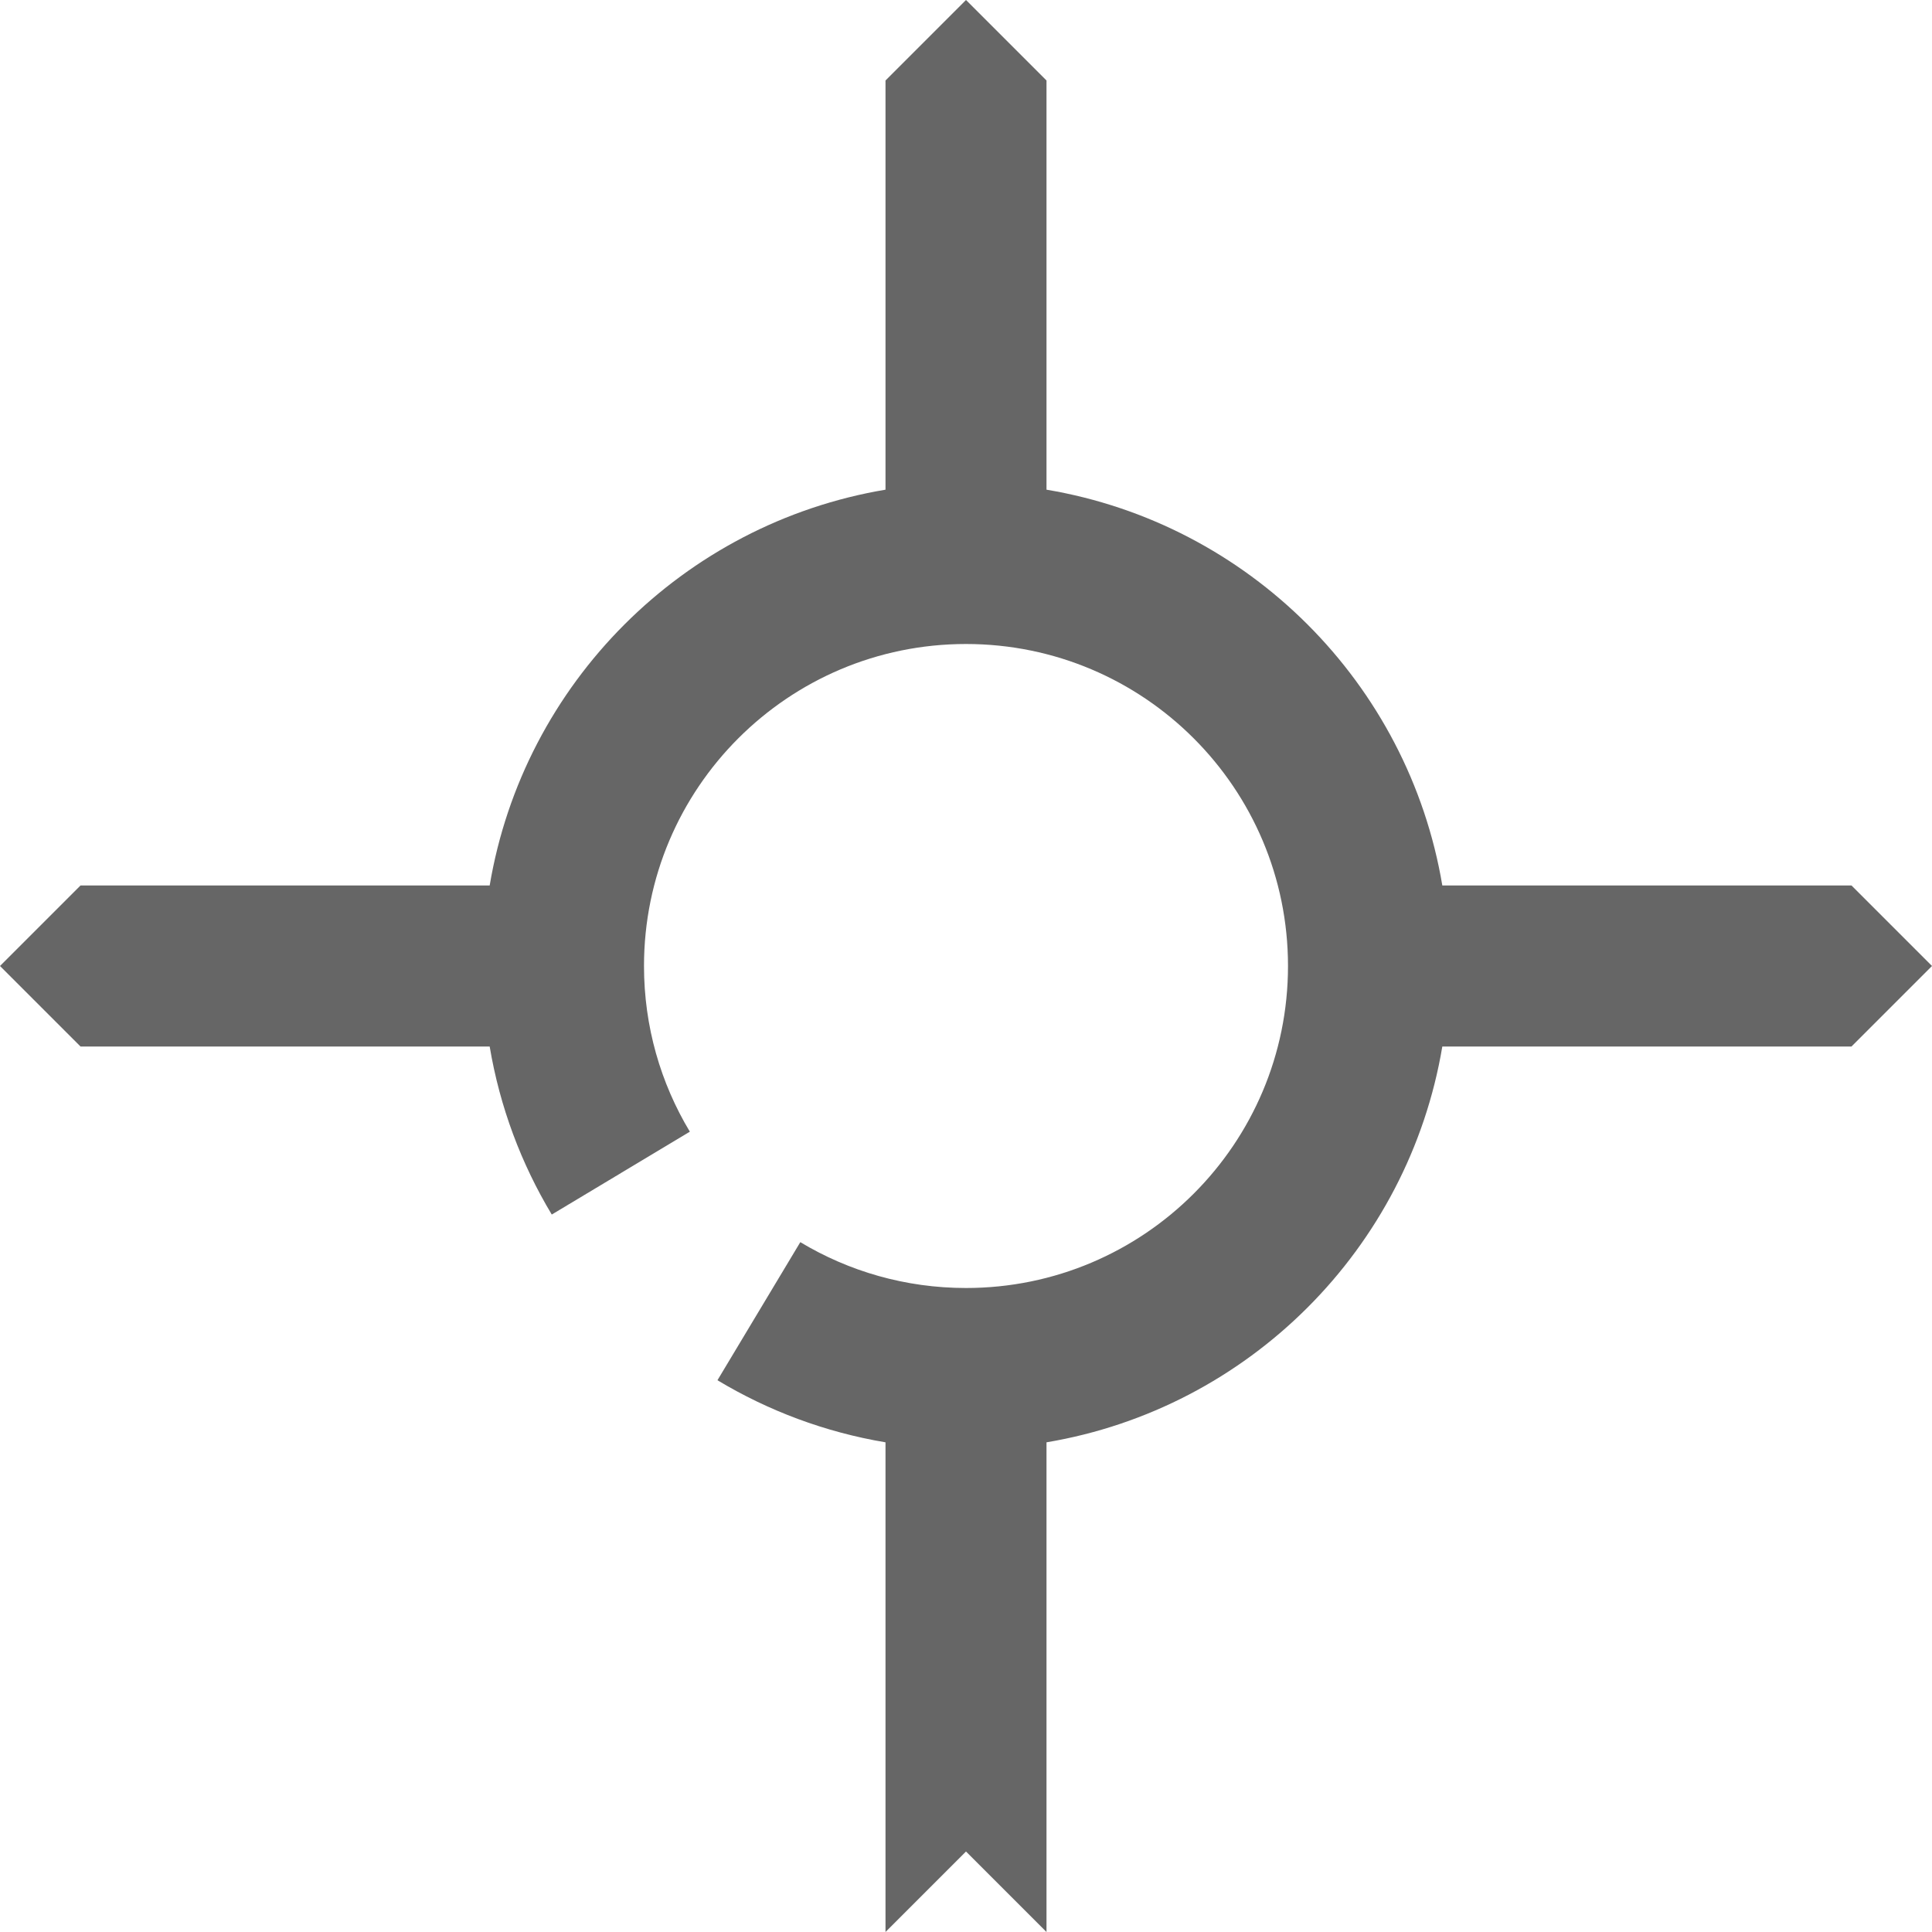 <svg width="192" height="192" viewBox="0 0 192 192" fill="none" xmlns="http://www.w3.org/2000/svg">
<path d="M96 0L88 8V48.664C67.9 52.036 52.036 67.9 48.664 88H8L0 96L8 104H48.664C49.674 110.02 51.804 115.661 54.834 120.7L68.556 112.466C65.663 107.656 64 102.022 64 96C64 78.327 78.327 64 96 64C113.673 64 128 78.327 128 96C128 113.673 113.673 128 96 128C89.978 128 84.344 126.336 79.534 123.444L71.3 137.166C76.339 140.196 81.98 142.326 88 143.336V192L96 184L104 192V143.336C124.1 139.964 139.964 124.1 143.336 104H184L192 96L184 88H143.336C139.964 67.9 124.1 52.036 104 48.664V8L96 0Z" fill="#666666"/>
</svg>
